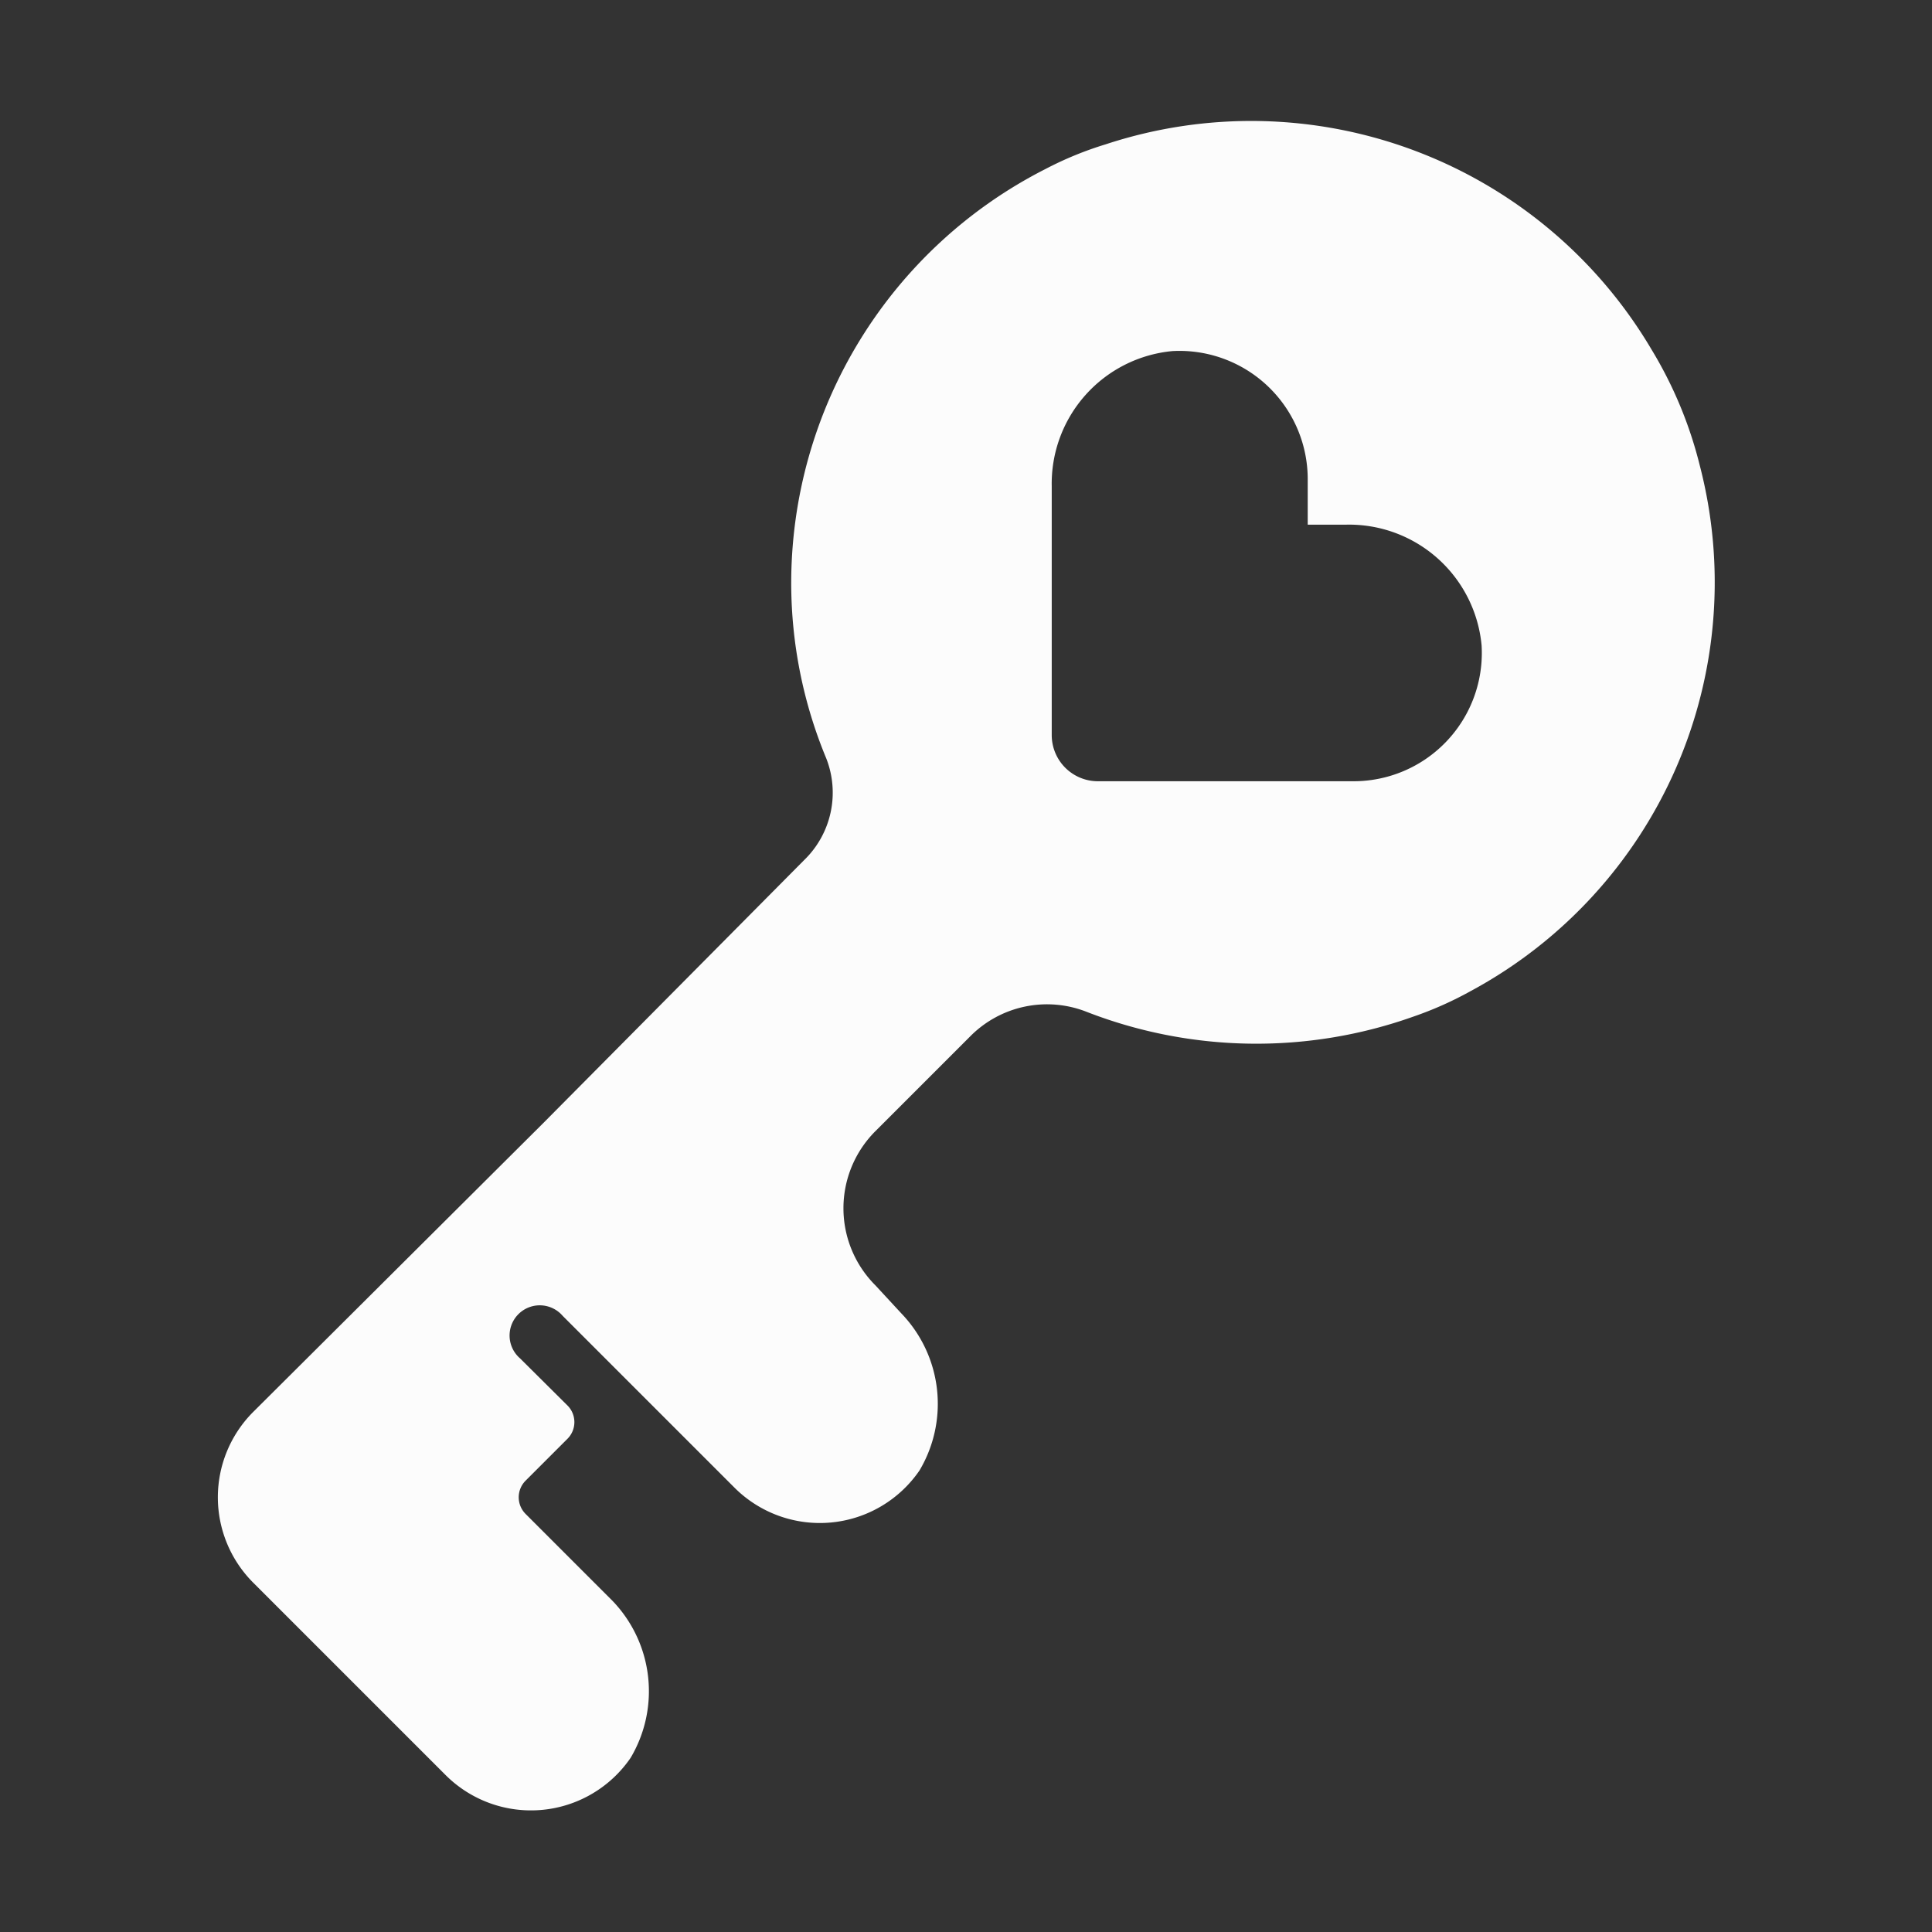 <?xml version="1.0" encoding="UTF-8" standalone="no"?>
<svg
   xmlns:dc="http://purl.org/dc/elements/1.1/"
   xmlns:cc="http://creativecommons.org/ns#"
   xmlns:rdf="http://www.w3.org/1999/02/22-rdf-syntax-ns#"
   xmlns:svg="http://www.w3.org/2000/svg"
   xmlns="http://www.w3.org/2000/svg"
   xmlns:sodipodi="http://sodipodi.sourceforge.net/DTD/sodipodi-0.dtd"
   xmlns:inkscape="http://www.inkscape.org/namespaces/inkscape"
   viewBox="0 0 64 64"
   version="1.1"
   id="svg11"
   sodipodi:docname="love_key-white.svg"
   inkscape:version="0.92.3 (2405546, 2018-03-11)">
  <rect x="0" y="0" width="64" height="64" fill="#333333" stroke="none"/>
  <sodipodi:namedview
     pagecolor="#ffffff"
     bordercolor="#666666"
     borderopacity="1"
     objecttolerance="10"
     gridtolerance="10"
     guidetolerance="10"
     inkscape:pageopacity="0"
     inkscape:pageshadow="2"
     inkscape:window-width="1920"
     inkscape:window-height="1017"
     id="namedview13"
     showgrid="false"
     inkscape:zoom="3.6875"
     inkscape:cx="-1.7627119"
     inkscape:cy="29.694915"
     inkscape:window-x="1912"
     inkscape:window-y="-8"
     inkscape:window-maximized="1"
     inkscape:current-layer="svg11" />
  <defs
     id="defs4">
    <style
       id="style2">.cls-1{fill:#0072ff;}</style>
  </defs>
  <g
     data-name="Layer 2"
     id="Layer_2"
     style="fill:#fcfcfc;fill-opacity:1">
    <path
       class="cls-1"
       d="M56.31,15.43a13.78,13.78,0,0,0-1.6-3.85A15.4,15.4,0,0,0,36.63,4.78a11.57,11.57,0,0,0-2,.82,15.39,15.39,0,0,0-8.42,13.7,15.15,15.15,0,0,0,1.16,5.82,3.11,3.11,0,0,1-.73,3.37L18,37.2h0L8.39,46.77a4,4,0,0,0,0,5.66h0l6.37,6.37a4,4,0,0,0,6.13-.57,4.32,4.32,0,0,0-.6-5.2l-2.88-2.88a.78.78,0,0,1,0-1.1l1.39-1.39a.78.78,0,0,0,0-1.1L17.23,45a1,1,0,1,1,1.41-1.41l2.14,2.14h0l3.55,3.55a4,4,0,0,0,6.13-.57,4.32,4.32,0,0,0-.6-5.2L29,42.58a3.61,3.61,0,0,1,0-5.11l3.13-3.13A3.58,3.58,0,0,1,36,33.52a15.51,15.51,0,0,0,10.81.16,11.91,11.91,0,0,0,1.91-.85A15.38,15.38,0,0,0,56.31,15.43ZM44.84,25.88H36.37a1.53,1.53,0,0,1-1.53-1.53V16.11a4.41,4.41,0,0,1,4-4.48,4.25,4.25,0,0,1,4.48,4.24v1.51H44.6a4.41,4.41,0,0,1,4.48,4A4.25,4.25,0,0,1,44.84,25.88Z"
       id="path8"
       style="fill:#fcfcfc;fill-opacity:1" />
  </g>
</svg>
